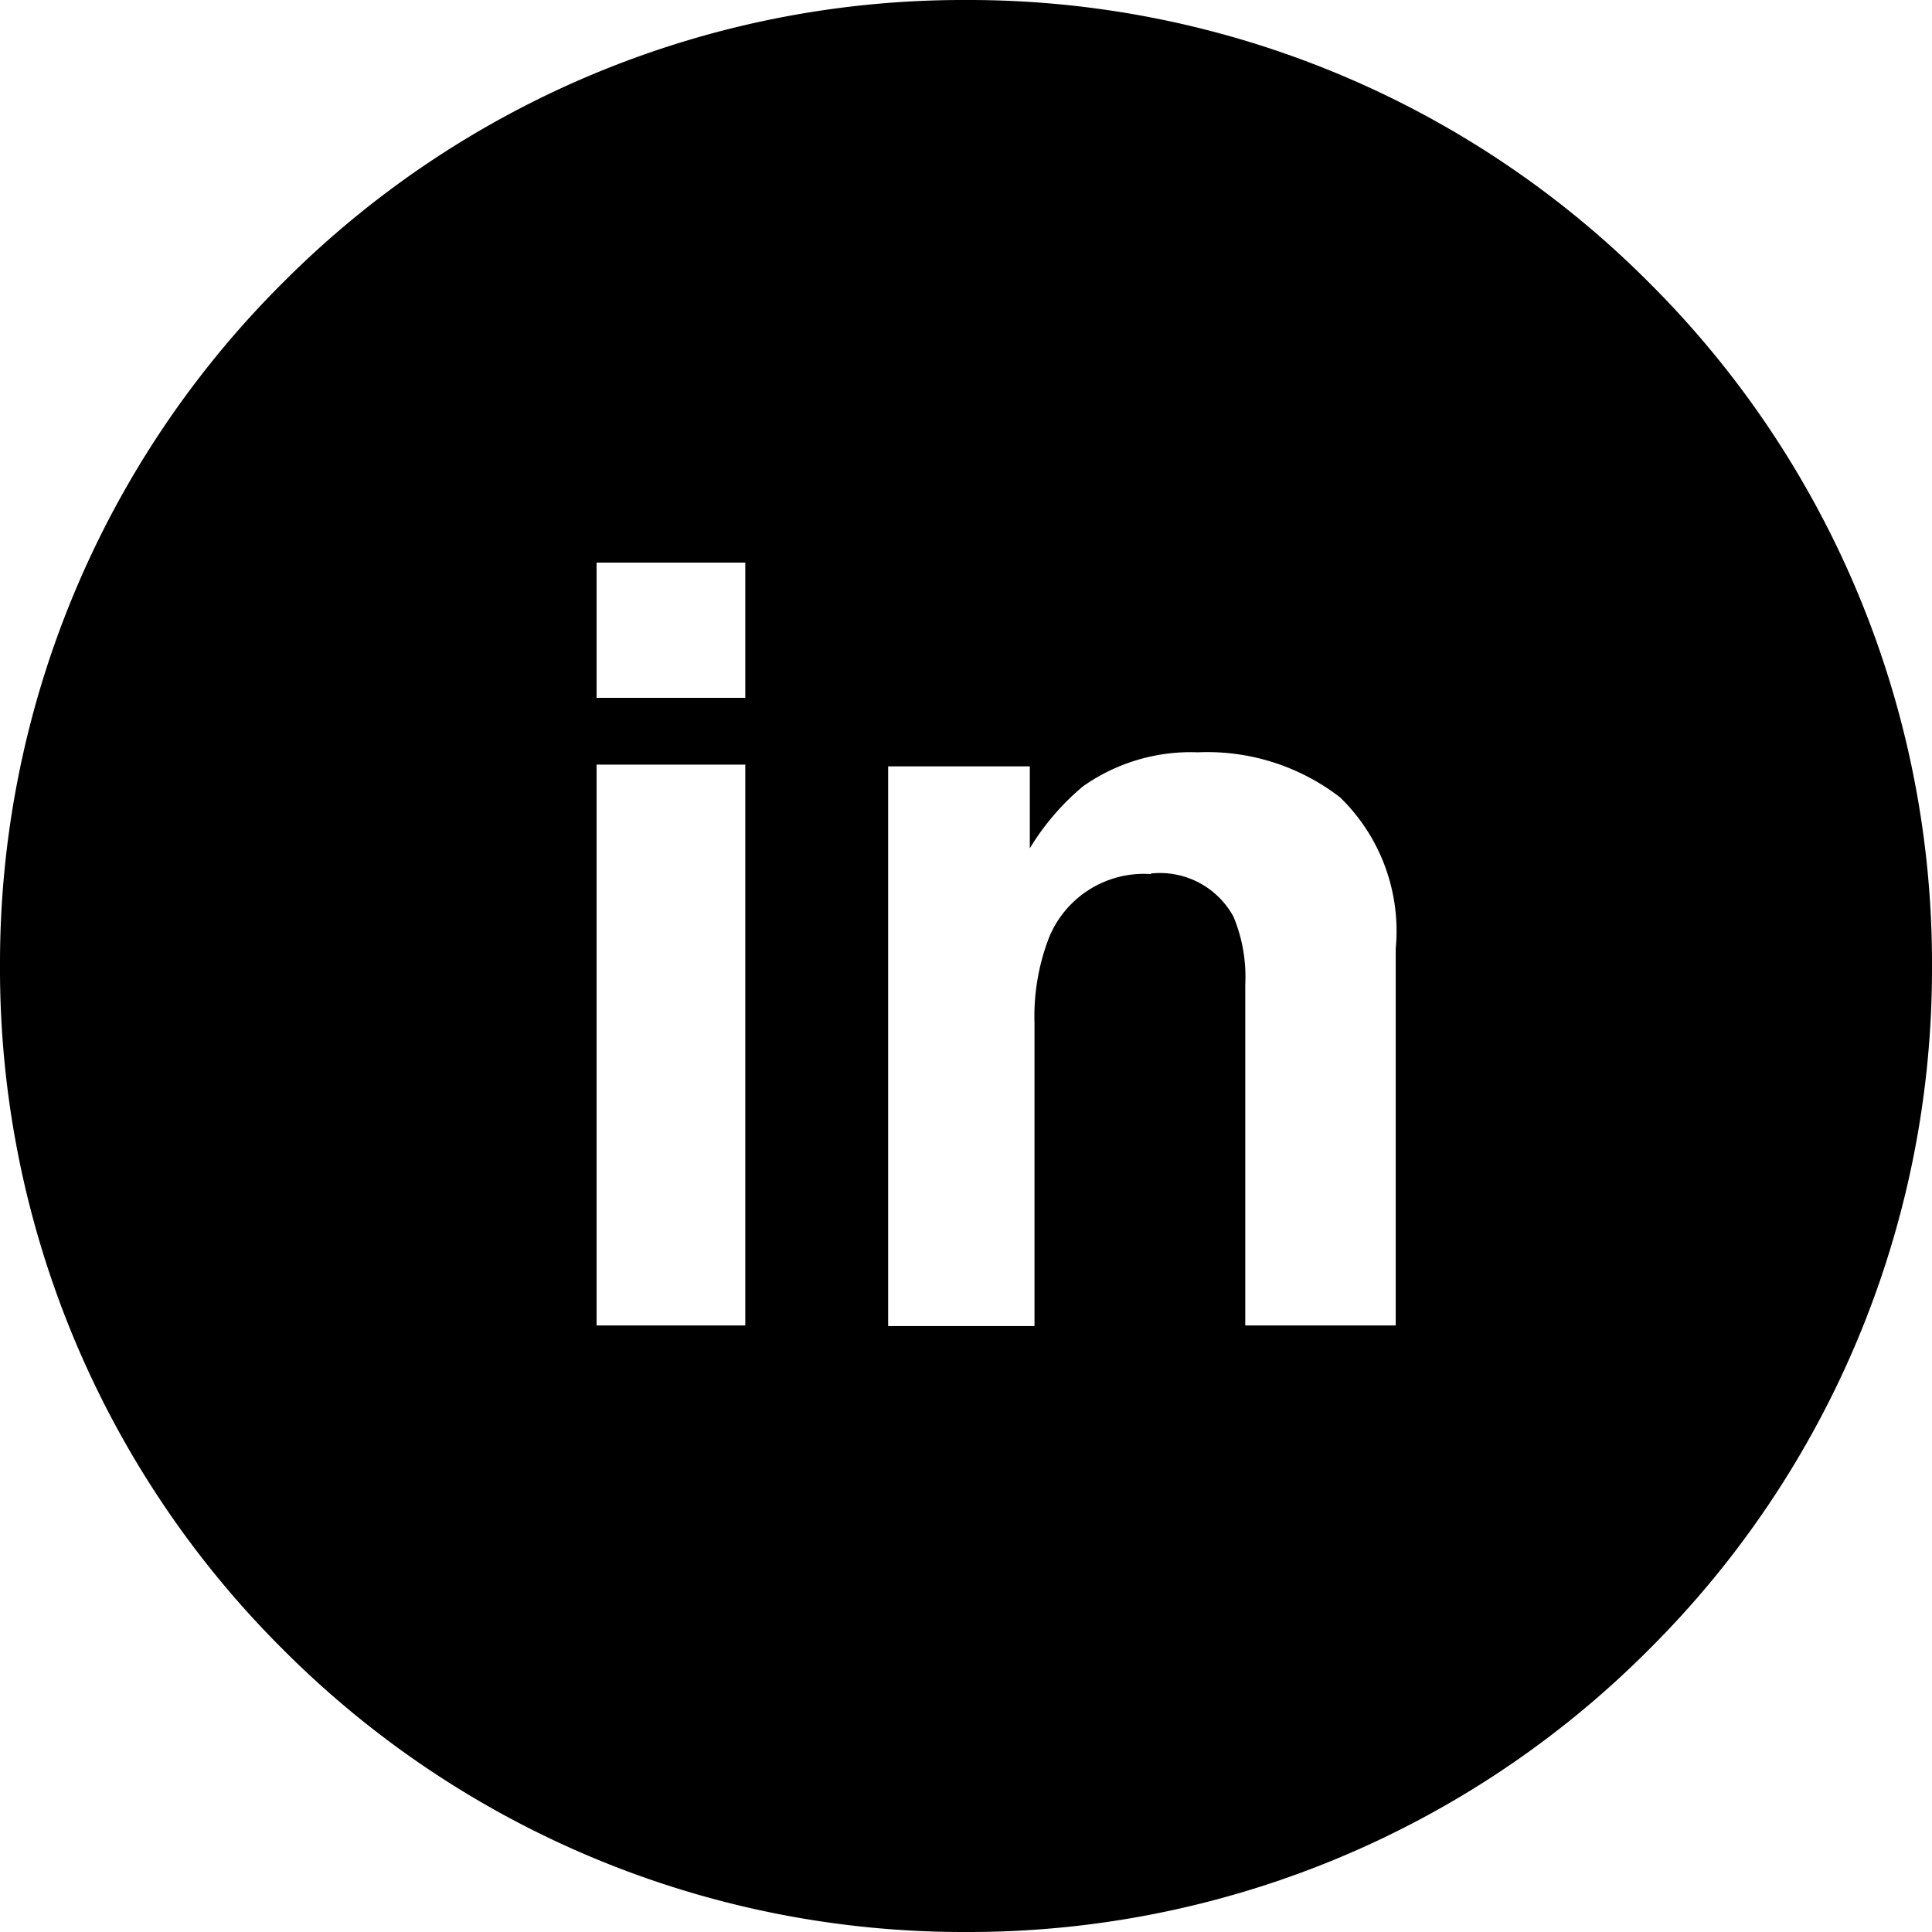 <svg xmlns="http://www.w3.org/2000/svg" viewBox="0 0 33 33"><path data-name="Exclusion 1" d="M16.5 33a16.4 16.4 0 0 1-11.67-4.83A16.39 16.39 0 0 1 0 16.5 16.4 16.4 0 0 1 4.83 4.83 16.39 16.39 0 0 1 16.5 0a16.4 16.4 0 0 1 11.67 4.83A16.4 16.4 0 0 1 33 16.5a16.39 16.39 0 0 1-4.83 11.67A16.4 16.4 0 0 1 16.5 33Zm3.16-18.08a1.43 1.43 0 0 1 1.41.74 2.68 2.68 0 0 1 .2 1.16v5.82h2.57V16.2a3.18 3.18 0 0 0-.95-2.58 3.71 3.71 0 0 0-2.43-.77 3.19 3.19 0 0 0-1.96.58 4.24 4.24 0 0 0-.91 1.06v-1.4h-2.42v9.56h2.5v-5.18a3.73 3.73 0 0 1 .25-1.46 1.75 1.75 0 0 1 1.74-1.08Zm-9.47-1.86v9.58h2.54v-9.58Zm0-3.45v2.31h2.54V9.61Z" fill="currentColor"/></svg>